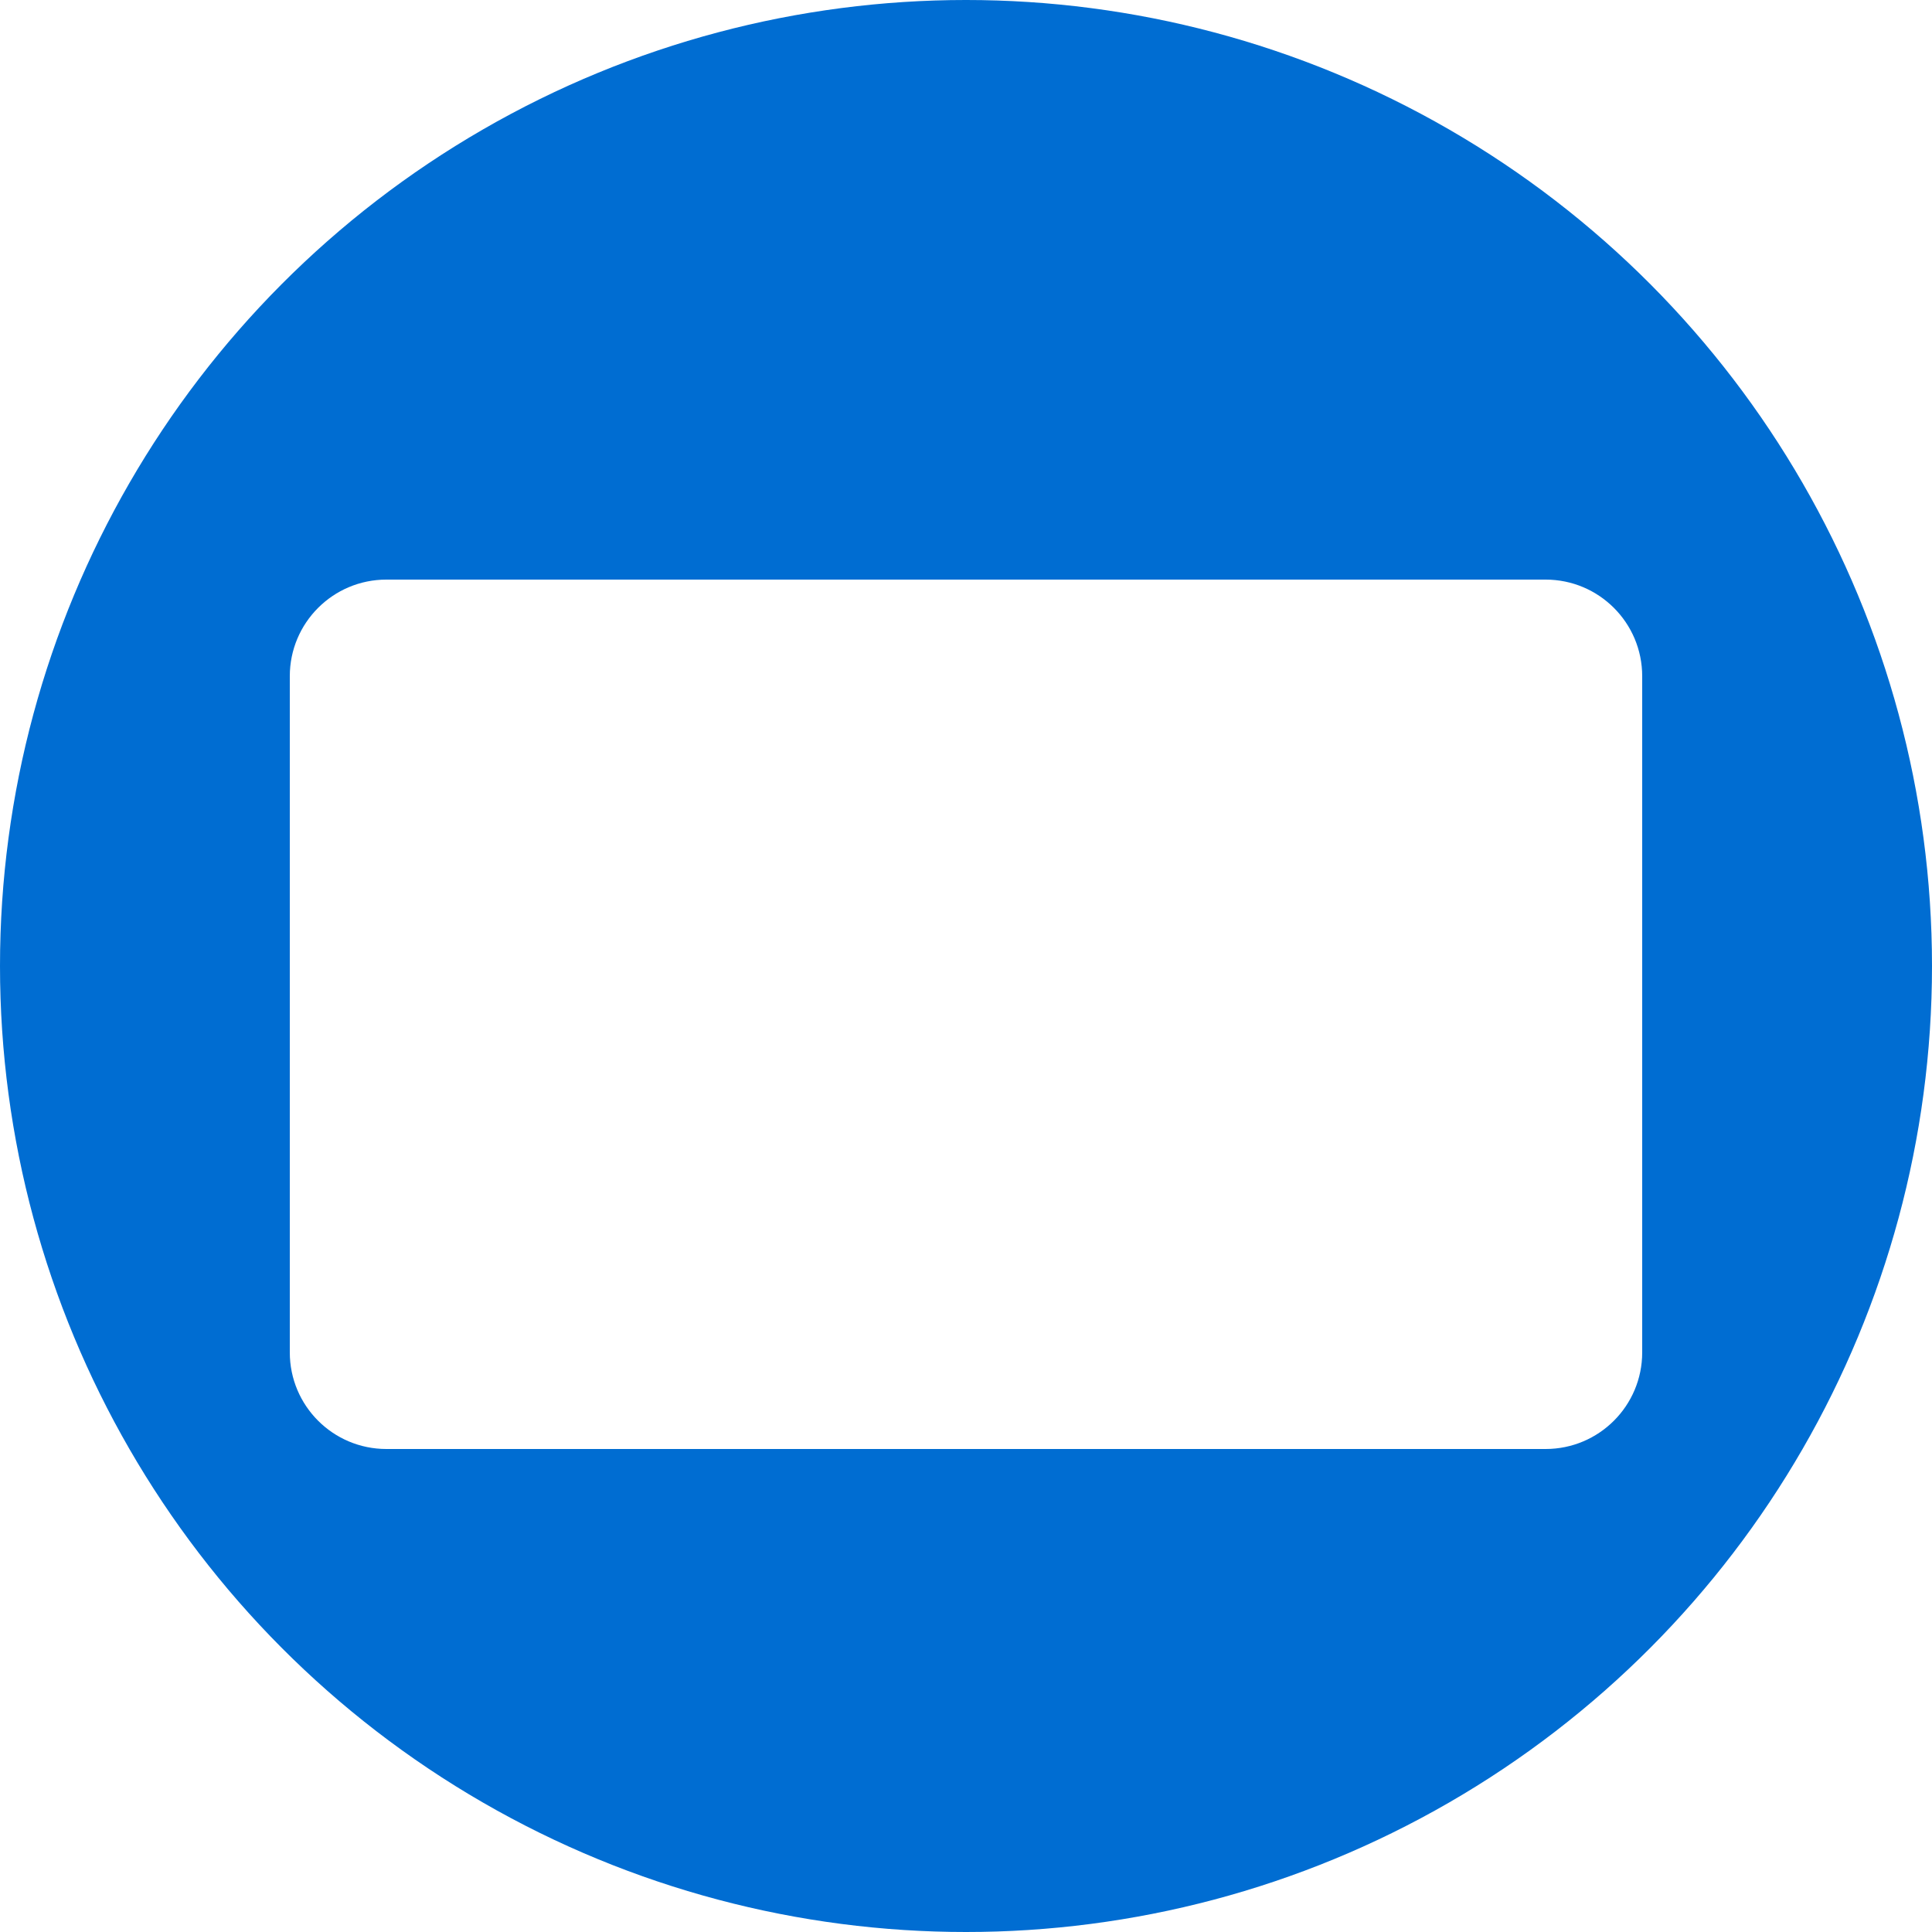 <svg width="24" height="24" viewBox="0 0 24 24" fill="none" xmlns="http://www.w3.org/2000/svg">
<g clip-path="url(#clip0_12_131)">
<circle cx="12" cy="12" r="12" fill="#006DD2"/>
<path d="M3.6 8.4C3.6 7.737 4.137 7.2 4.8 7.2H19.2C19.863 7.2 20.4 7.737 20.4 8.4V16.8C20.4 17.463 19.863 18 19.2 18H4.8C4.137 18 3.6 17.463 3.6 16.8V8.4Z" fill="white"/>
<g filter="url(#filter0_d_12_131)">
<path d="M4.205 8.746C3.831 8.532 3.56 8.102 3.796 7.742C4.011 7.416 4.38 7.2 4.8 7.2H19.2C19.62 7.2 19.989 7.416 20.204 7.742C20.44 8.102 20.169 8.532 19.796 8.746L12.595 12.86C12.226 13.071 11.774 13.071 11.405 12.86L4.205 8.746Z" fill="white"/>
</g>
</g>
<defs>
<filter id="filter0_d_12_131" x="2.508" y="7.2" width="18.985" height="8.218" filterUnits="userSpaceOnUse" color-interpolation-filters="sRGB">
<feFlood flood-opacity="0" result="BackgroundImageFix"/>
<feColorMatrix in="SourceAlpha" type="matrix" values="0 0 0 0 0 0 0 0 0 0 0 0 0 0 0 0 0 0 127 0" result="hardAlpha"/>
<feOffset dy="1.2"/>
<feGaussianBlur stdDeviation="0.6"/>
<feComposite in2="hardAlpha" operator="out"/>
<feColorMatrix type="matrix" values="0 0 0 0 0 0 0 0 0 0 0 0 0 0 0 0 0 0 0.25 0"/>
<feBlend mode="normal" in2="BackgroundImageFix" result="effect1_dropShadow_12_131"/>
<feBlend mode="normal" in="SourceGraphic" in2="effect1_dropShadow_12_131" result="shape"/>
</filter>
<clipPath id="clip0_12_131">
<rect width="24" height="24" fill="white"/>
</clipPath>
</defs>
</svg>
